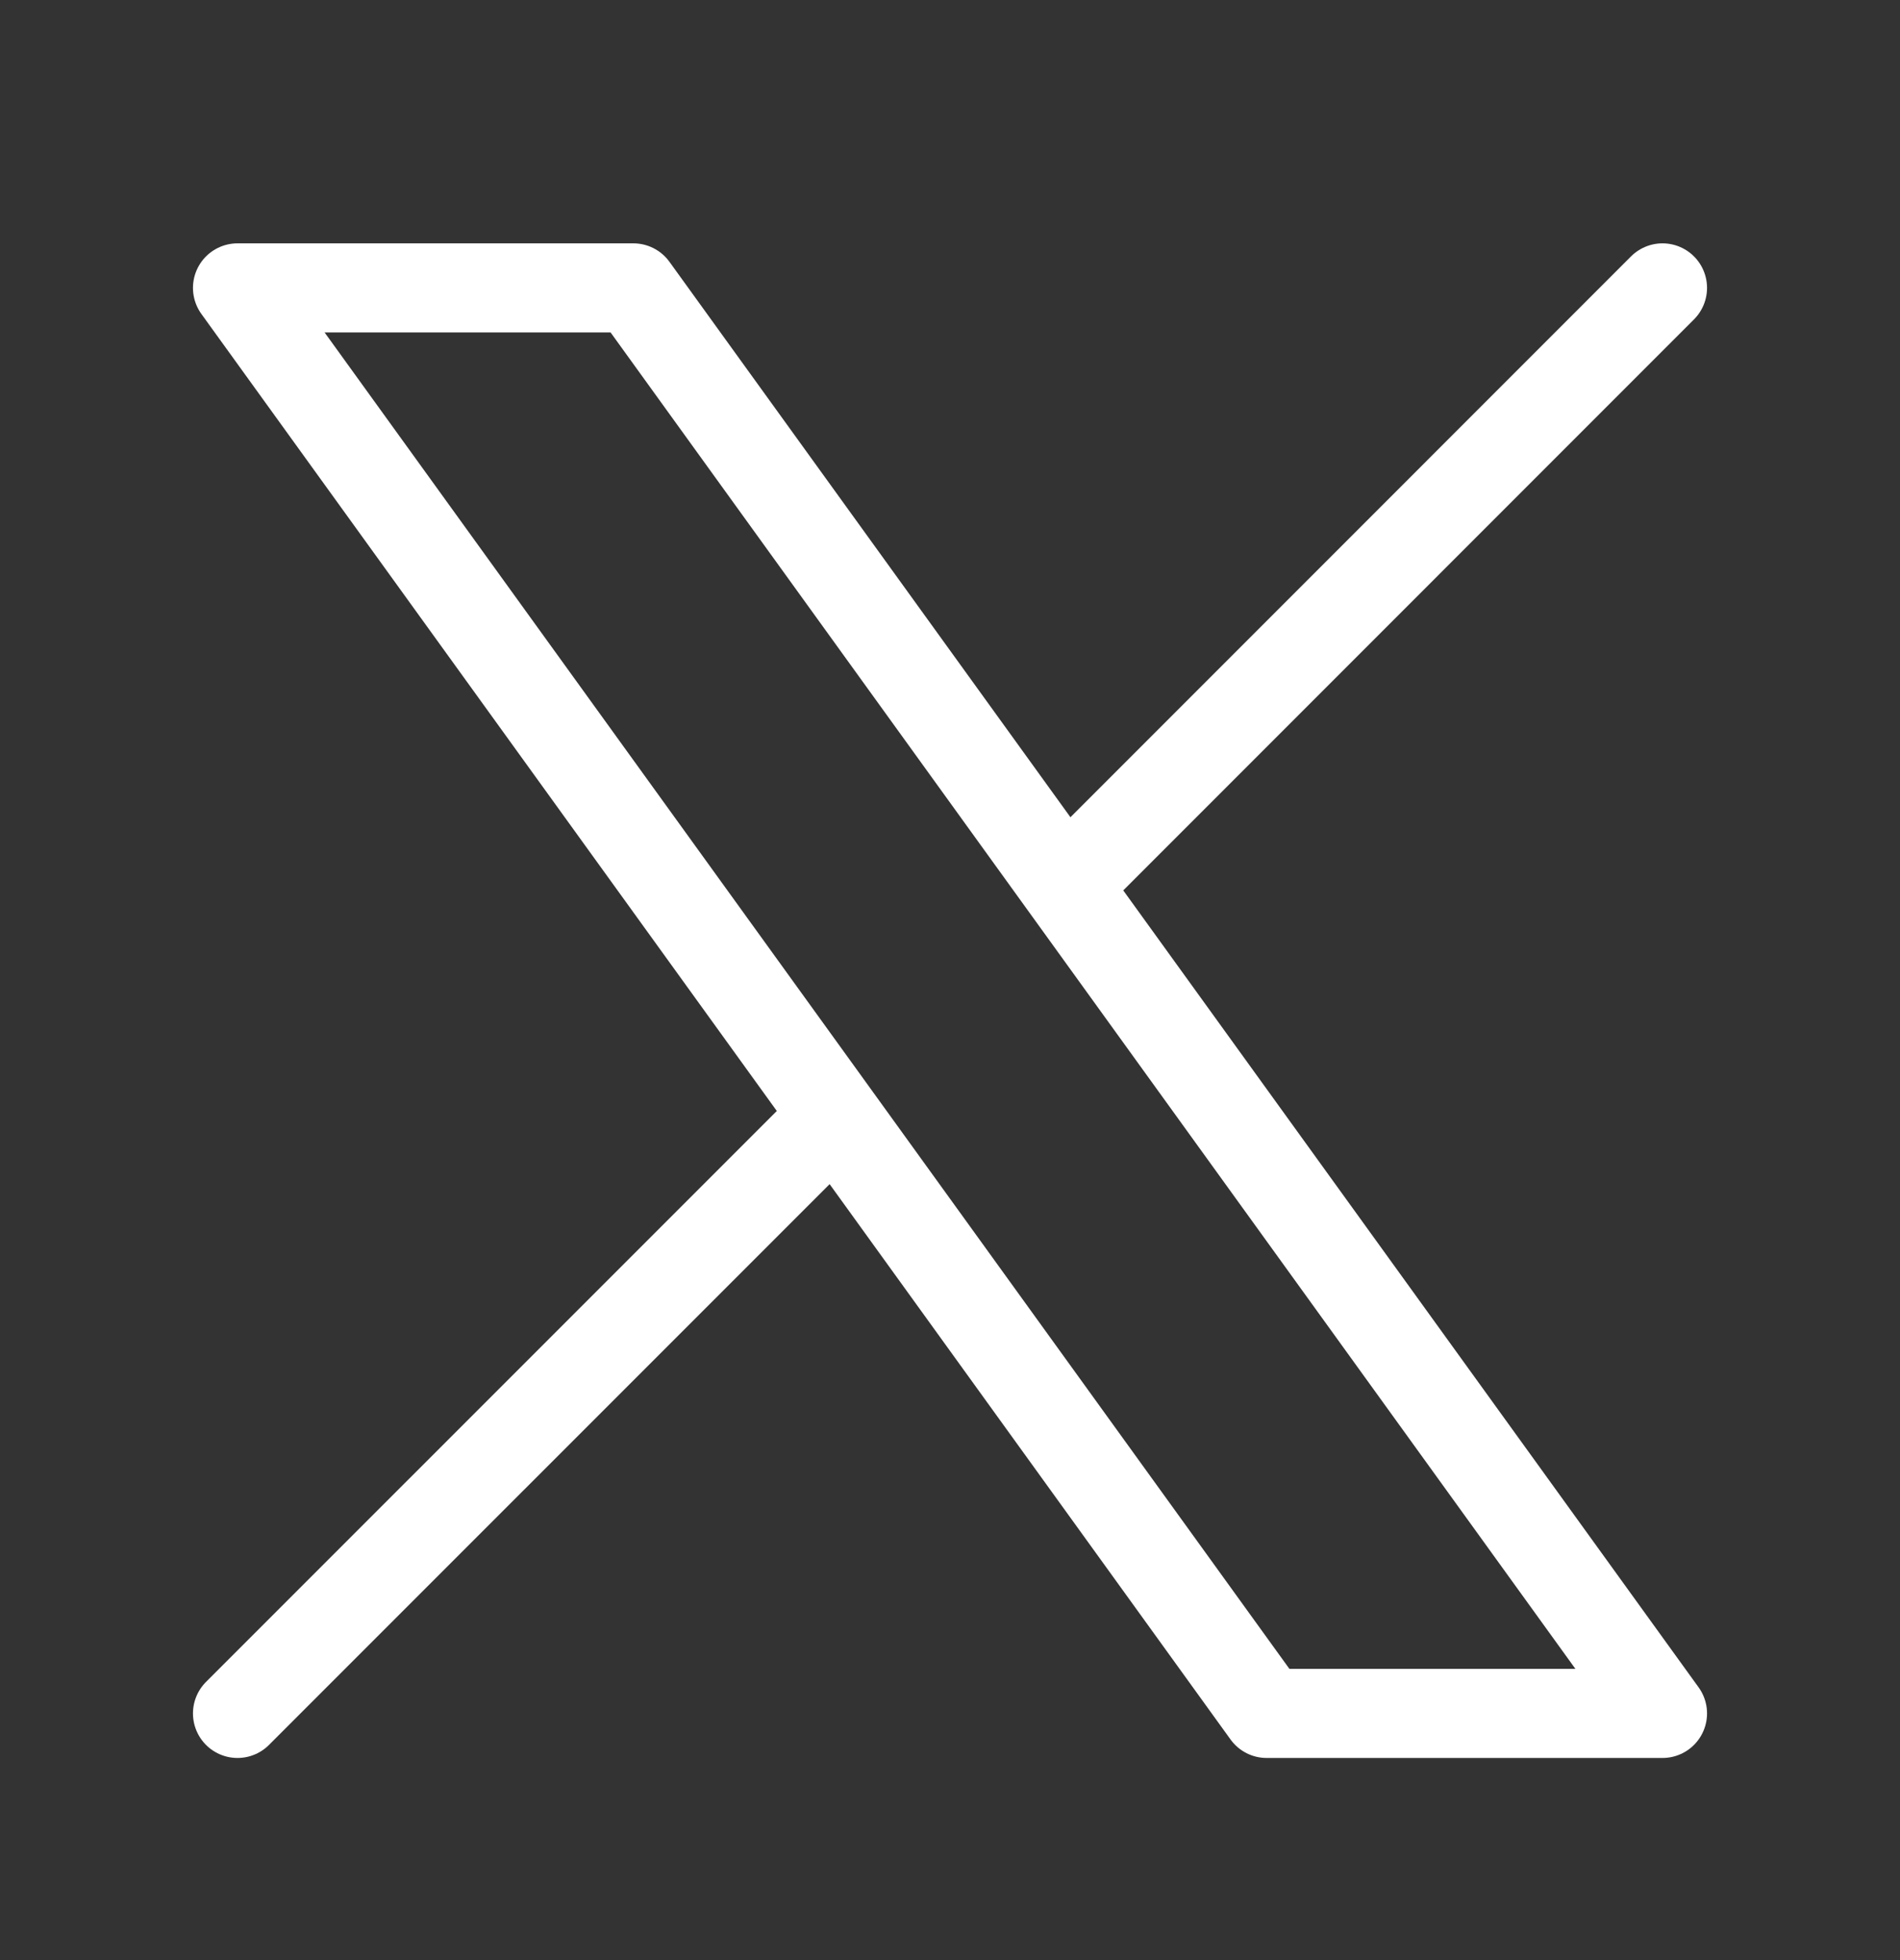 <svg width="32" height="33" viewBox="0 0 32 33" fill="none" xmlns="http://www.w3.org/2000/svg">
<rect x="0" y="0" width="32" height="33" fill="#333333" stroke="none"/>
<path d="M4 28.847L14.065 18.783M14.065 18.783L4 4.847H10.667L17.936 14.912M14.065 18.783L21.333 28.847H28L17.936 14.912M28 4.847L17.936 14.912" stroke="white" stroke-width="1.5" stroke-linecap="round" stroke-linejoin="round"/>
</svg>
